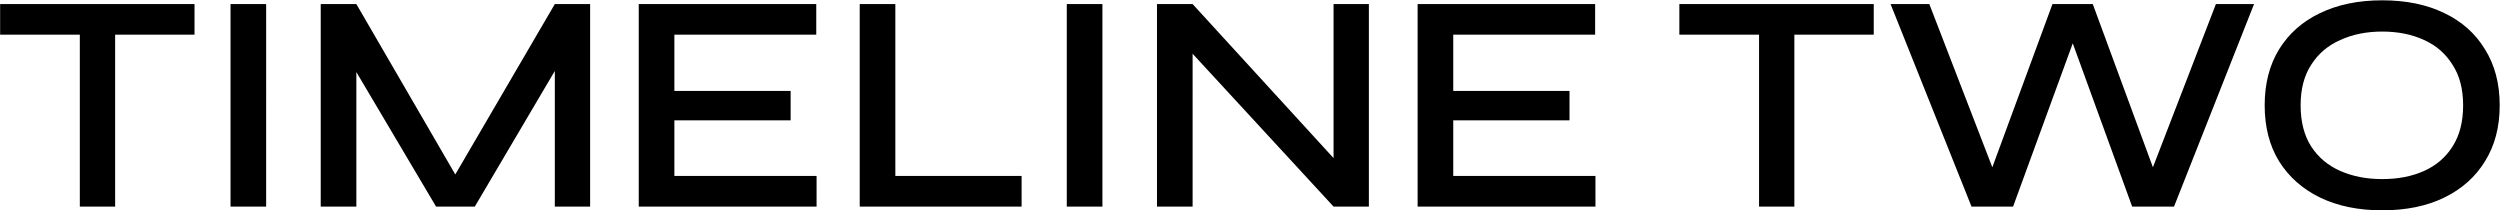 <svg xmlns="http://www.w3.org/2000/svg" width="7733" height="651" fill="none"><path fill="#000" d="M.4 12.572h601.294v94.738H.401V12.573ZM246.913 95.71H356.15V639H246.912V95.71Zm466.15-83.136h110.205V639H713.062V12.572Zm719.828 569.391h-49.3l332.55-569.392h109.23V639h-109.23V170.146l25.13 6.767L1468.66 639h-119.87l-272.62-460.154 26.11-7.733V639H992.071V12.572h110.209l330.61 569.392Zm653.09-209.776v172.074h439.85V639h-550.06V12.572h549.09v94.738h-438.88v174.008h359.61v90.87h-359.61Zm683.49-359.615v531.689h390.55V639h-500.75V12.572h110.2Zm530.29 0h110.21V639h-110.21V12.572Zm858.07 512.355-32.87 12.568V12.573h109.24V639h-109.24l-469.82-509.456 33.84-12.567V639h-110.21V12.572h110.21l468.85 512.356Zm337.37-152.74v172.074h439.85V639h-550.06V12.572h549.09v94.738H4495.2v174.008h359.61v90.87H4495.2Zm699.37-359.615h601.3v94.737h-601.3V12.573Zm246.52 83.136h109.23V639h-109.23V95.71ZM6098.28 639 5847.9 12.572h119.88l212.67 551.025h-34.8l203.01-551.024h124.7l203.01 551.024h-34.8l212.68-551.024h117.94L6724.71 639h-129.54L6395.06 88.942h32.87L6226.85 639h-128.57Zm1270.29 11.601c-73.47 0-137.59-13.212-192.37-39.636-54.14-26.423-96.35-63.802-126.64-112.138-29.65-48.335-44.47-106.016-44.47-173.041 0-67.025 14.82-124.705 44.47-173.041 30.29-48.98 72.5-86.36 126.64-112.138C7230.98 14.184 7295.1.972 7368.57.972c74.12 0 138.24 13.212 192.38 39.635 54.14 25.779 96.03 63.158 125.67 112.138 30.29 48.336 45.44 106.016 45.44 173.041 0 67.025-15.15 124.706-45.44 173.041-29.64 48.336-71.53 85.715-125.67 112.138-54.14 26.424-118.26 39.636-192.38 39.636Zm0-96.671c48.98 0 92.16-8.379 129.54-25.135 37.38-16.756 66.71-41.891 87.97-75.403 21.92-34.157 32.87-76.692 32.87-127.606 0-50.269-10.95-92.159-32.87-125.672-21.26-34.157-50.59-59.614-87.97-76.37-37.38-17.401-80.56-26.101-129.54-26.101-48.33 0-91.51 8.7-129.53 26.101-38.03 16.756-68 42.213-89.91 76.37-21.91 33.513-32.87 75.403-32.87 125.672 0 50.914 10.96 93.449 32.87 127.606 21.91 33.512 51.88 58.647 89.91 75.403 38.02 16.756 81.2 25.135 129.53 25.135Z"/></svg>